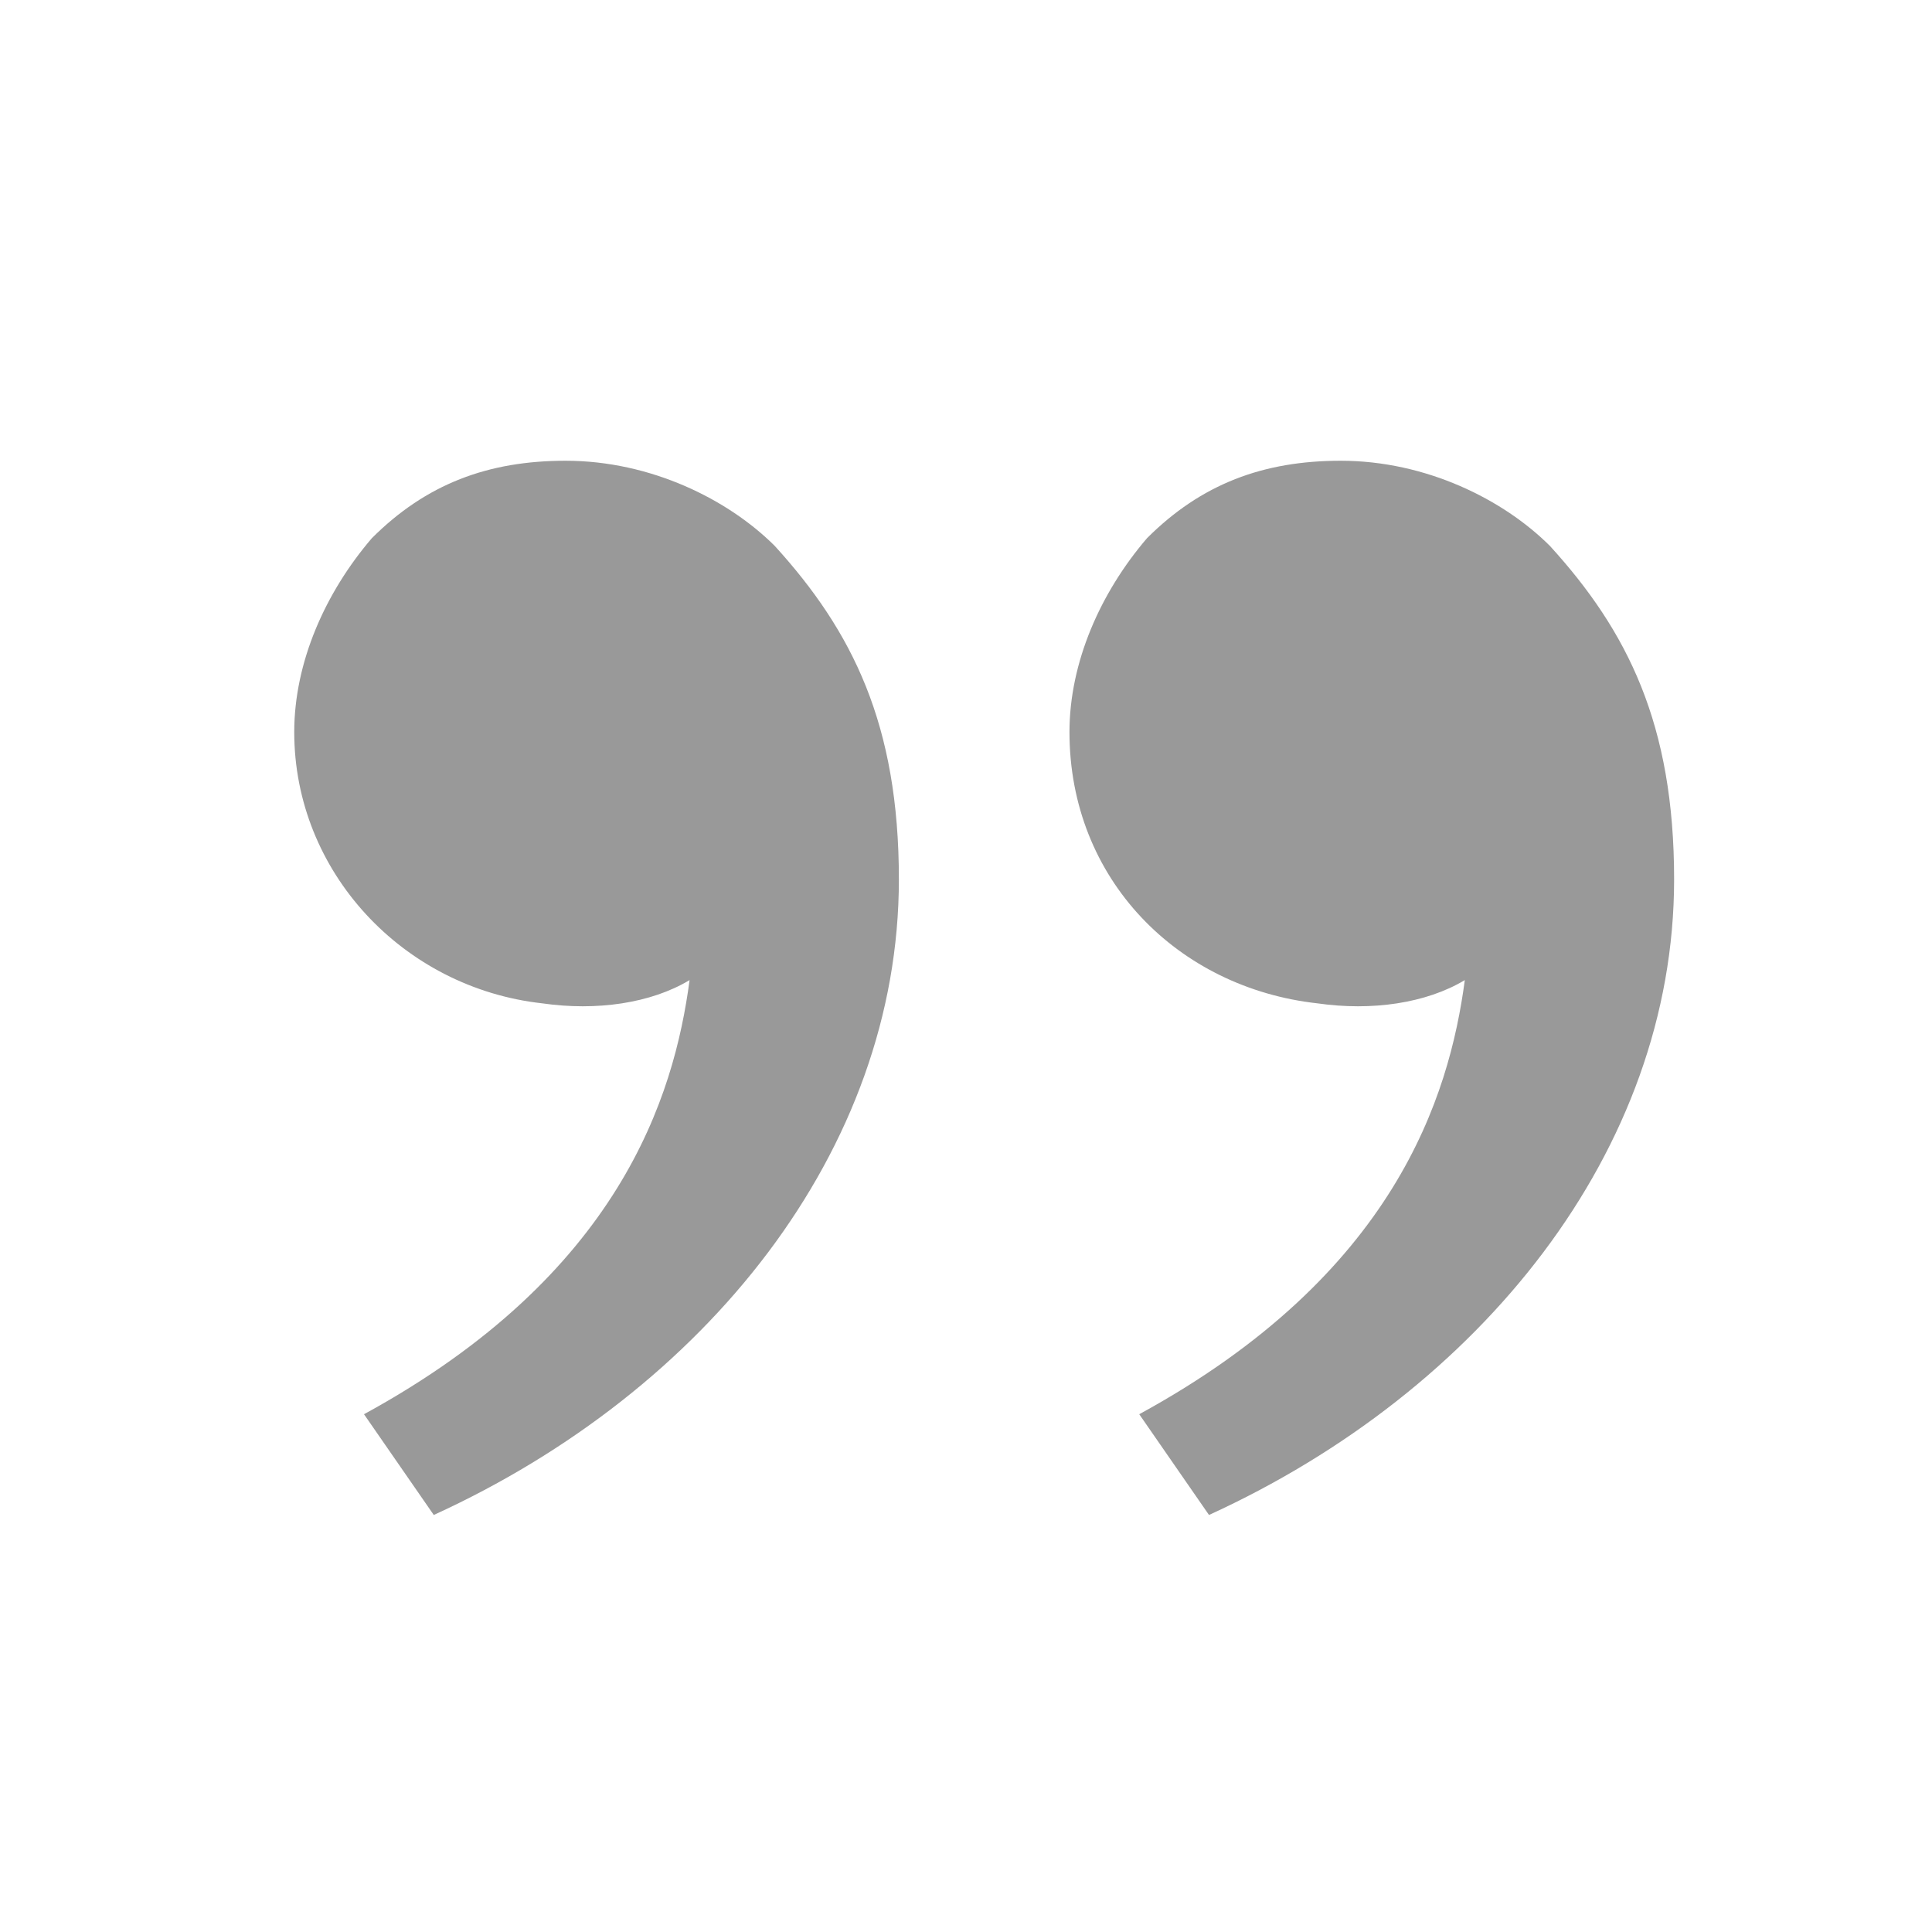<svg xmlns="http://www.w3.org/2000/svg" width="27" height="27" viewBox="0 0 27 27" fill="none"><path d="M21.662 7.631C22.746 8.822 23.396 10.122 23.396 12.289C23.396 16.081 20.687 19.439 16.896 21.172L15.921 19.764C19.496 17.814 20.254 15.322 20.471 13.697C19.929 14.022 19.171 14.131 18.412 14.022C16.462 13.806 14.946 12.289 14.946 10.231C14.946 9.256 15.379 8.281 16.029 7.522C16.787 6.764 17.654 6.439 18.737 6.439C19.929 6.439 21.012 6.981 21.662 7.631ZM10.829 7.631C11.912 8.822 12.562 10.122 12.562 12.289C12.562 16.081 9.854 19.439 6.062 21.172L5.087 19.764C8.662 17.814 9.421 15.322 9.637 13.697C9.096 14.022 8.337 14.131 7.579 14.022C5.629 13.806 4.112 12.181 4.112 10.231C4.112 9.256 4.546 8.281 5.196 7.522C5.954 6.764 6.821 6.439 7.904 6.439C9.096 6.439 10.179 6.981 10.829 7.631Z" fill="#999999"></path></svg>